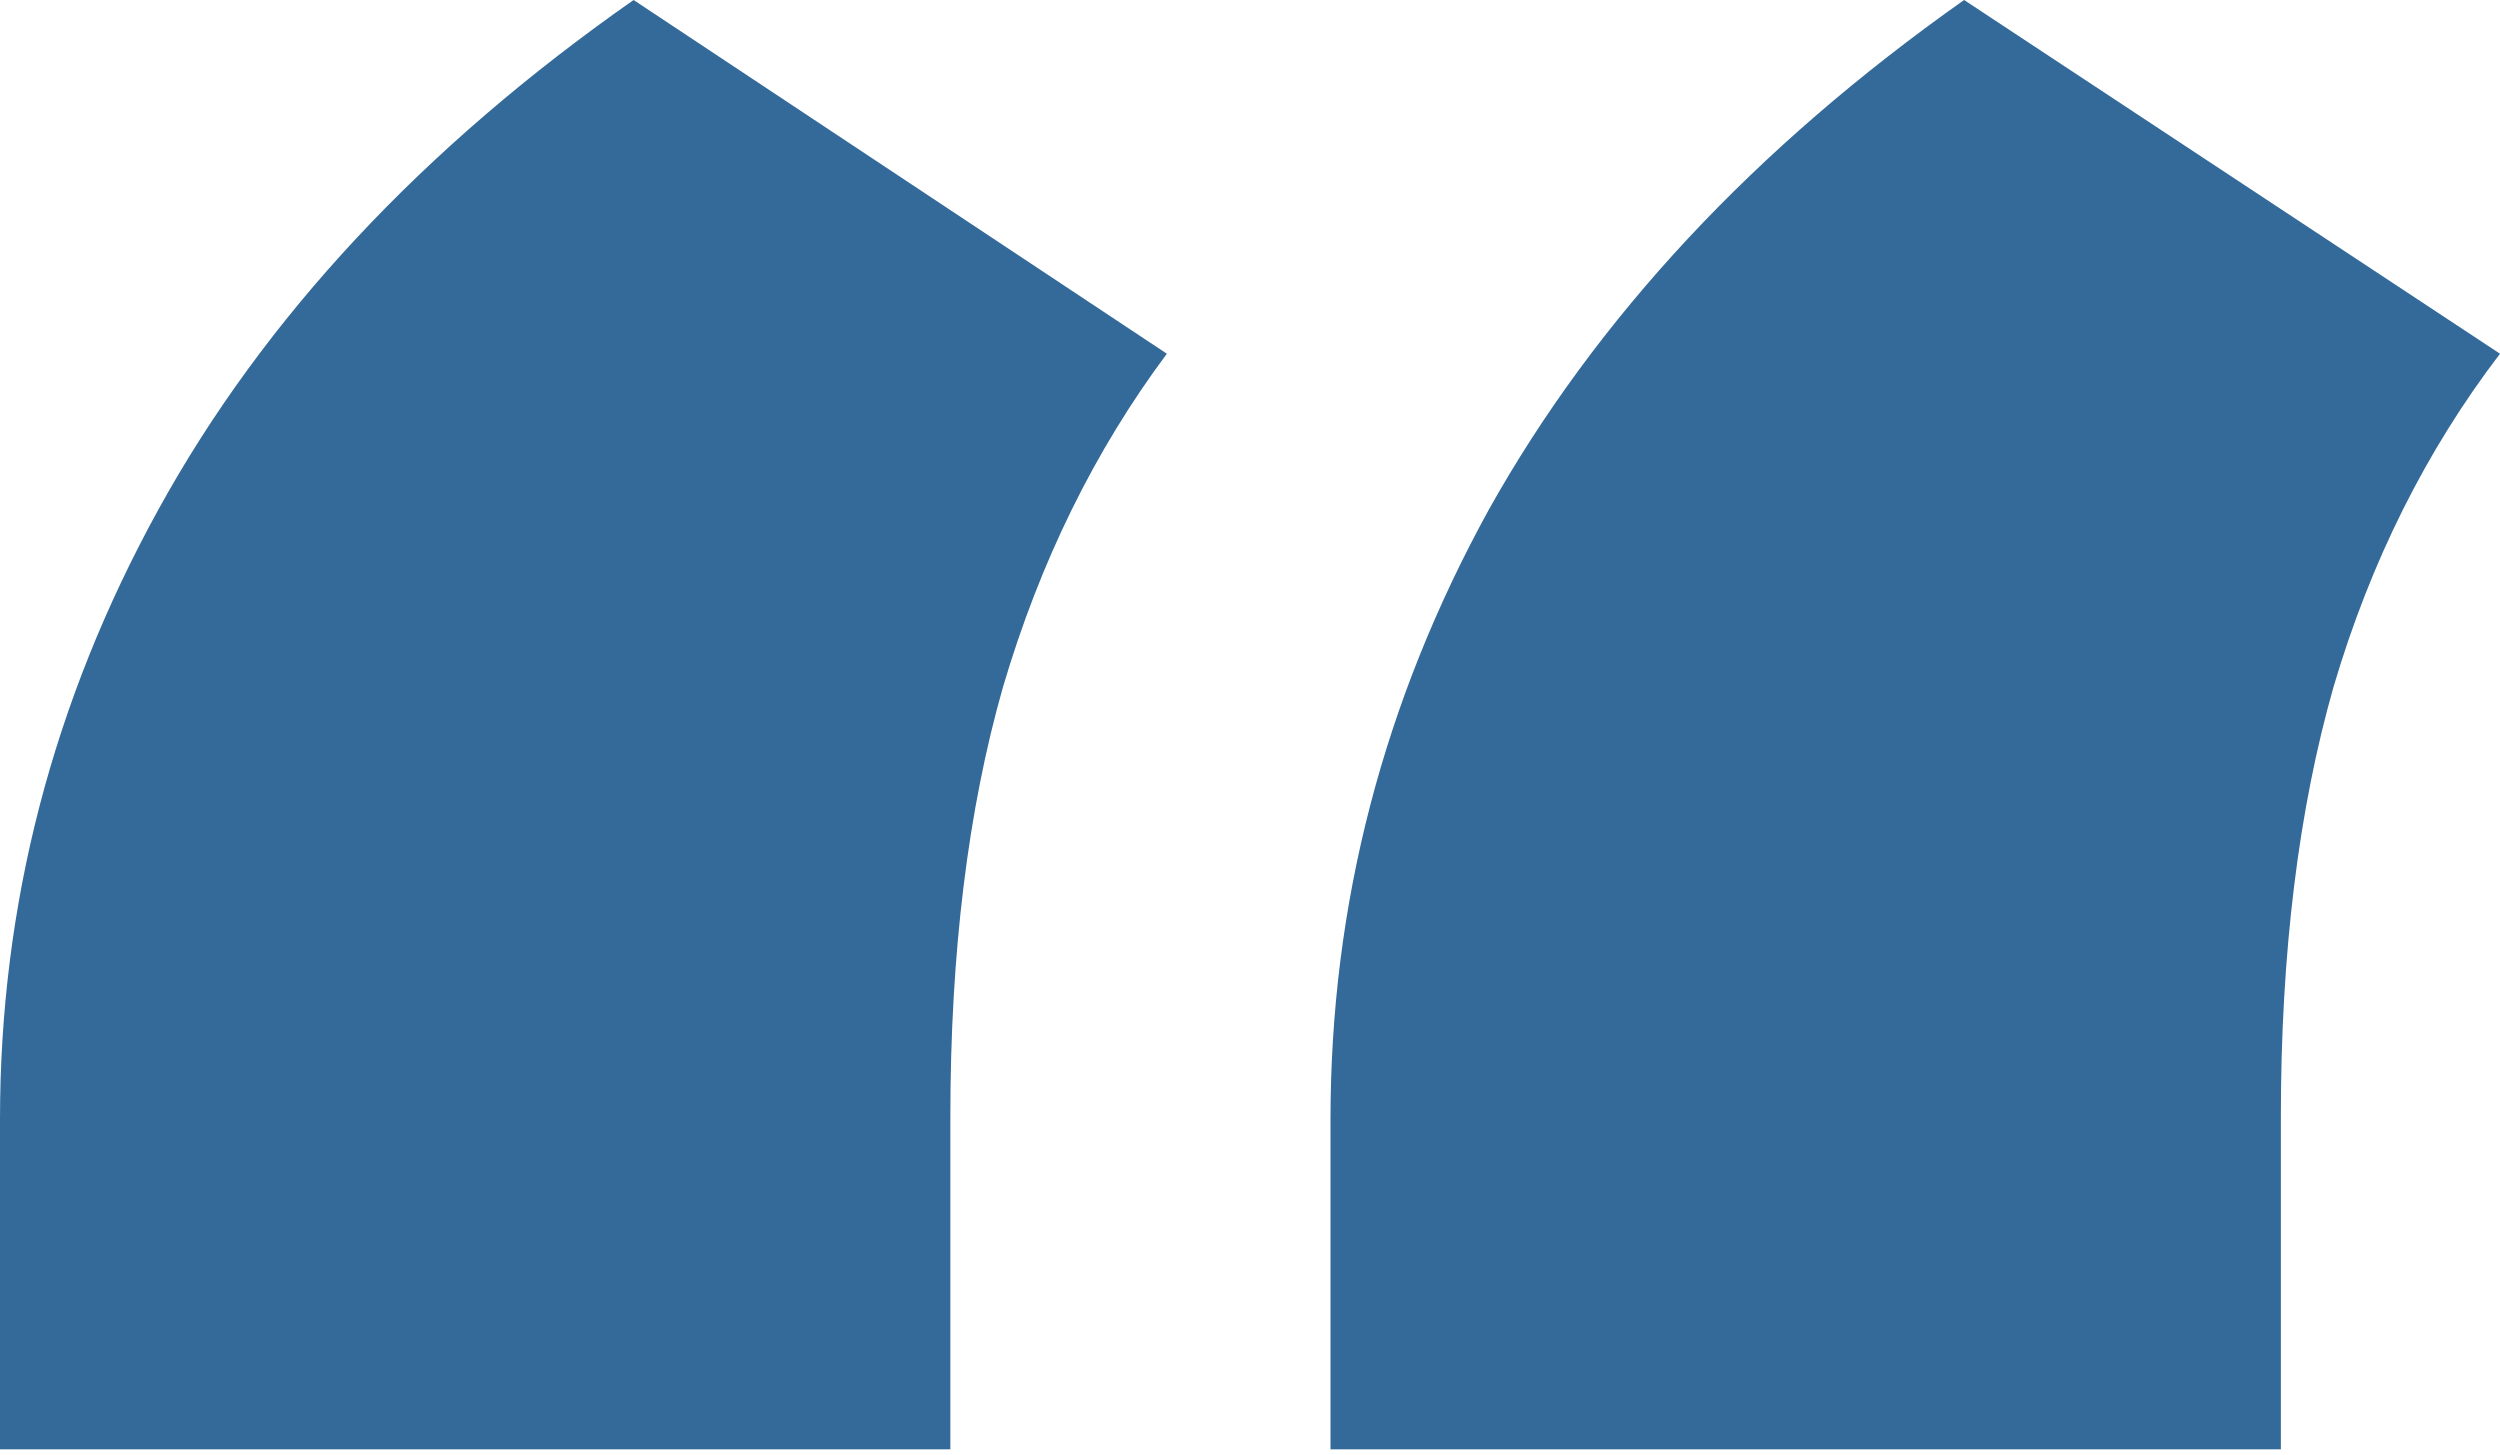 <svg xmlns="http://www.w3.org/2000/svg" width="55" height="32" viewBox="0 0 55 32" fill="none"><path d="M0 31.885V24.625C0 19.901 1.162 15.429 3.485 11.209C5.808 6.989 9.293 3.252 13.939 0L25.671 7.782C24.083 9.912 22.883 12.351 22.07 15.1C21.295 17.811 20.908 20.966 20.908 24.567V31.885H0ZM29.271 31.885V24.625C29.271 19.901 30.433 15.429 32.756 11.209C35.118 6.989 38.603 3.252 43.21 0L55 7.782C53.374 9.912 52.154 12.351 51.341 15.1C50.567 17.811 50.179 20.966 50.179 24.567V31.885H29.271Z" fill="#336A99"></path></svg>
